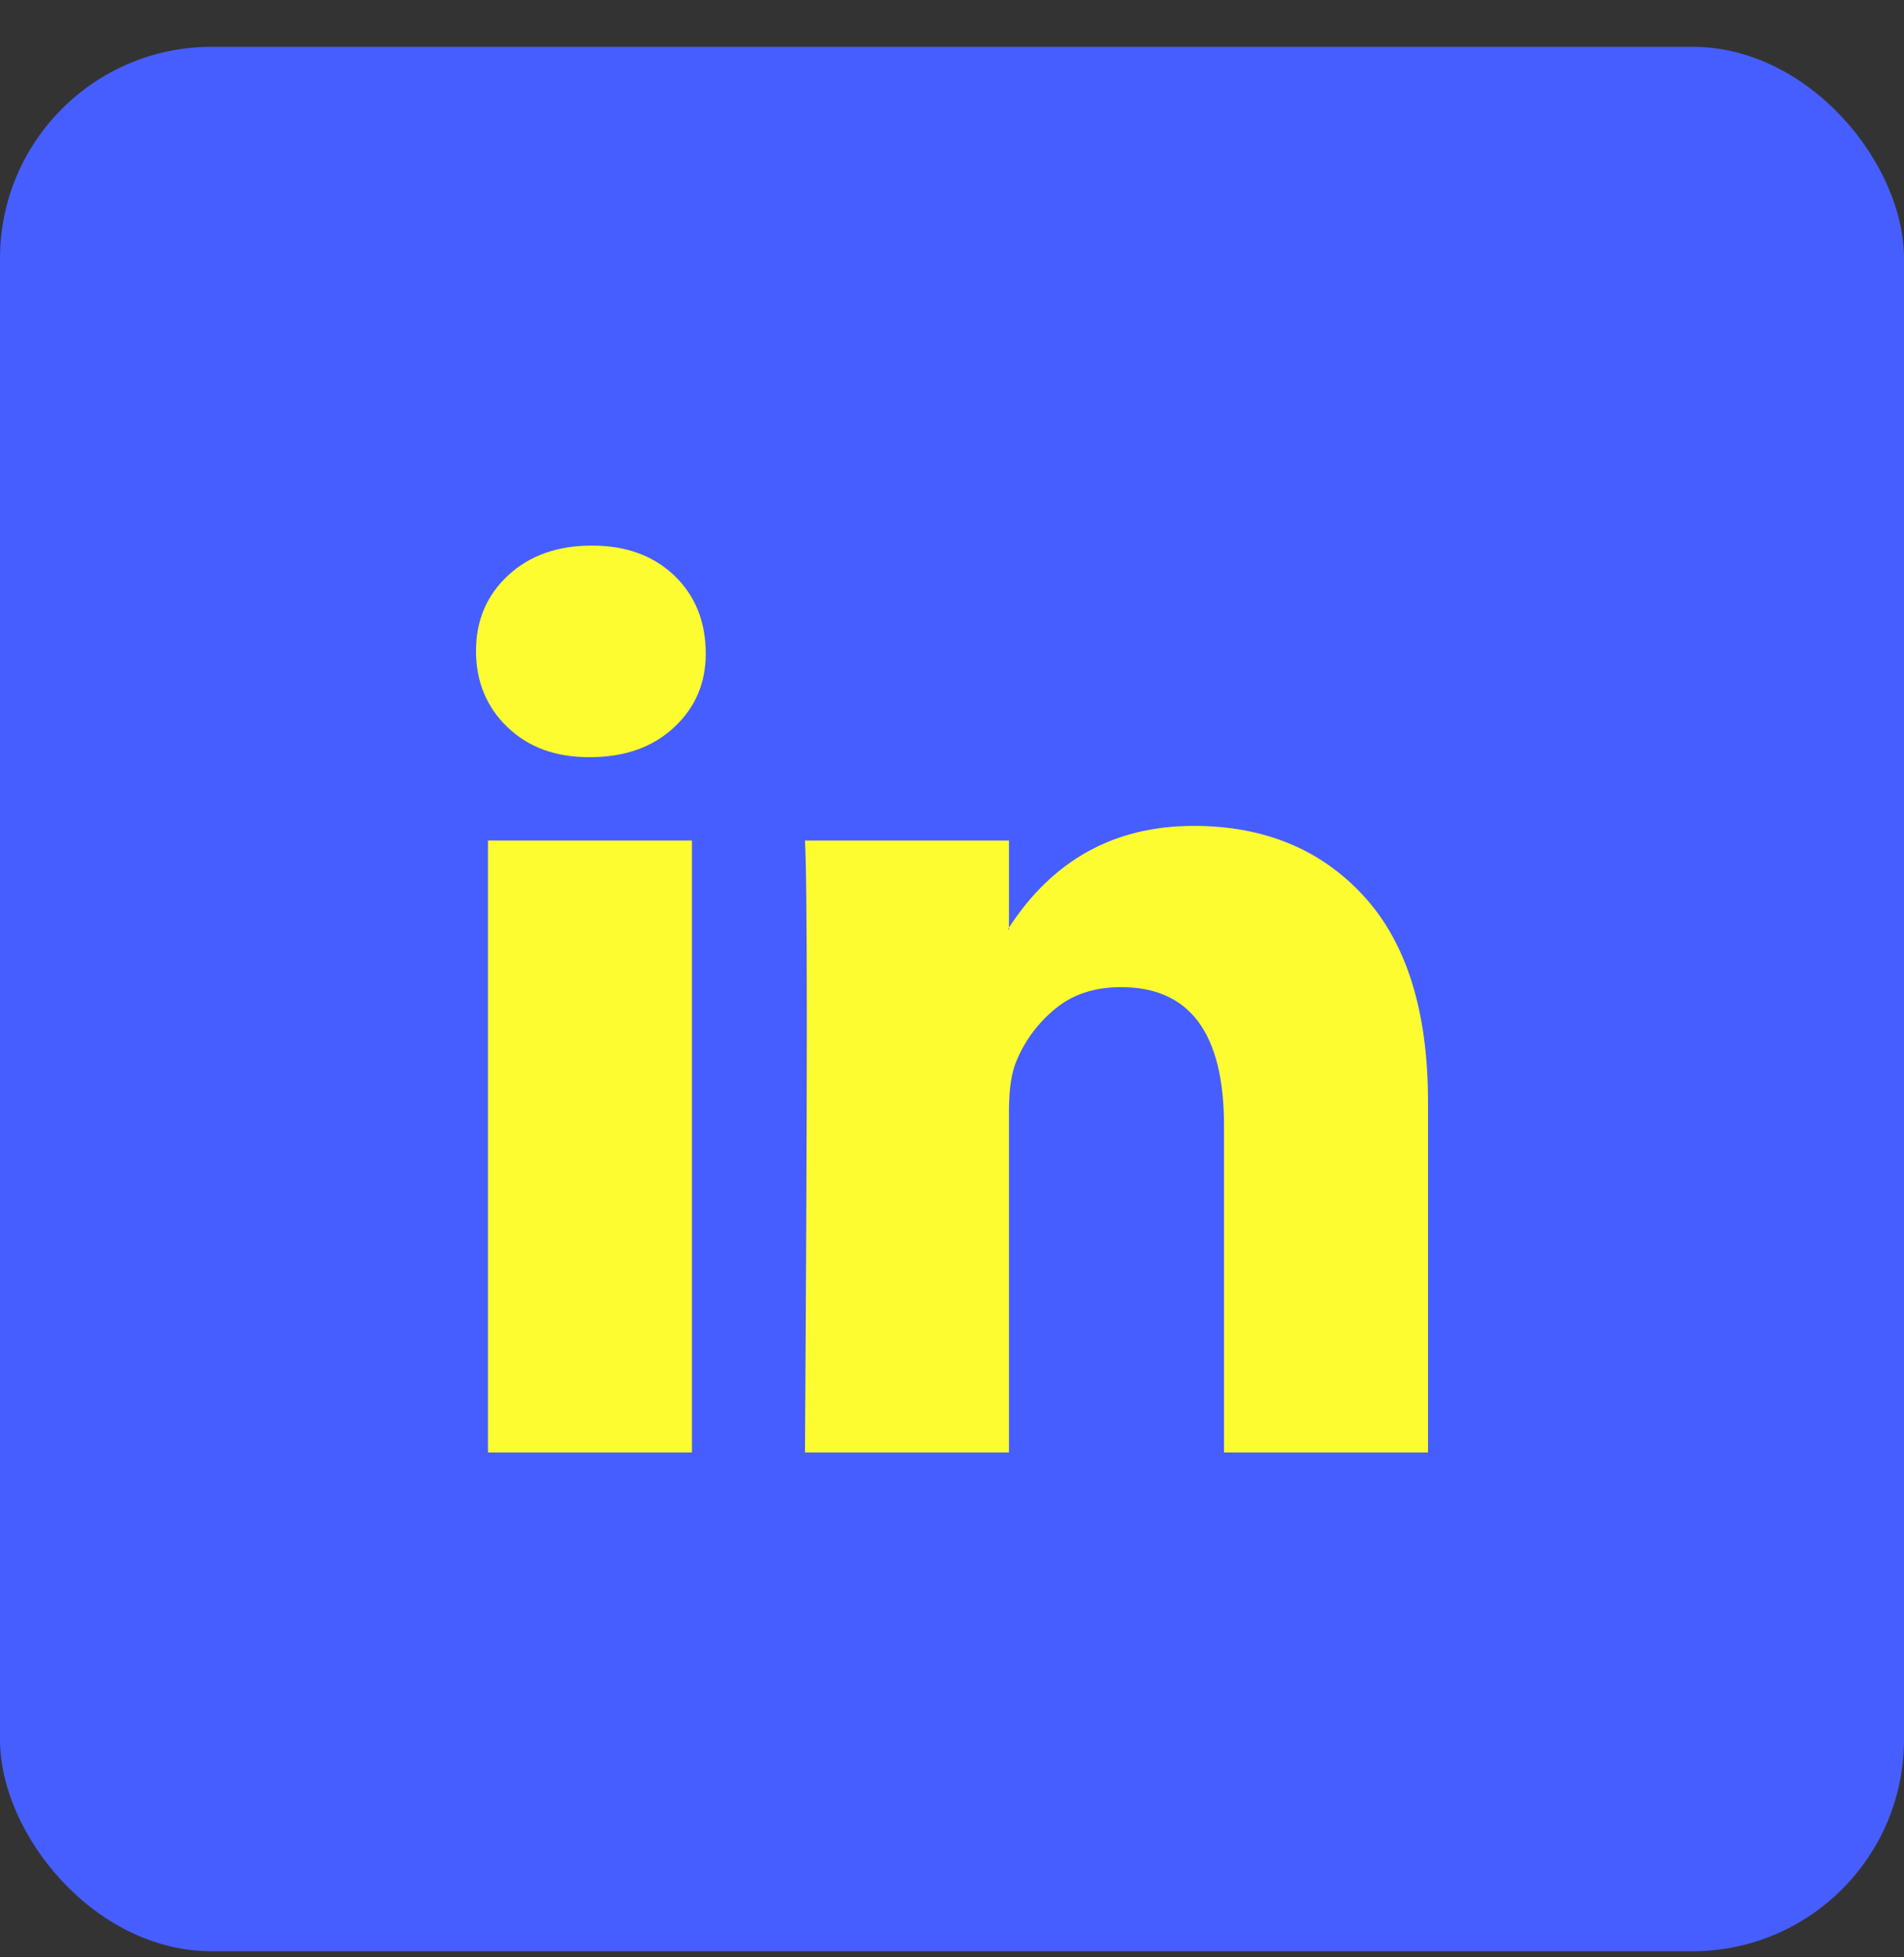 <?xml version="1.0" encoding="UTF-8"?> <svg xmlns="http://www.w3.org/2000/svg" width="36" height="37" viewBox="0 0 36 37" fill="none"><rect x="0" y="0" width="36" height="37" fill="#333333" stroke="none"/><rect y="0.885" width="36" height="36" rx="4" fill="#465EFF"></rect><path d="M9 12.305C9 11.727 9.203 11.251 9.608 10.876C10.014 10.501 10.54 10.313 11.189 10.313C11.826 10.313 12.342 10.498 12.736 10.867C13.141 11.248 13.344 11.745 13.344 12.357C13.344 12.911 13.147 13.373 12.753 13.742C12.348 14.123 11.815 14.313 11.154 14.313H11.137C10.5 14.313 9.985 14.123 9.591 13.742C9.197 13.361 9 12.882 9 12.305ZM9.226 27.456V15.889H13.083V27.456H9.226ZM15.22 27.456H19.077V20.997C19.077 20.593 19.124 20.282 19.216 20.062C19.378 19.67 19.625 19.338 19.955 19.067C20.285 18.795 20.699 18.66 21.197 18.66C22.494 18.66 23.143 19.531 23.143 21.274V27.456H27V20.824C27 19.116 26.595 17.82 25.784 16.937C24.973 16.054 23.901 15.612 22.57 15.612C21.075 15.612 19.911 16.253 19.077 17.534V17.569H19.06L19.077 17.534V15.889H15.22C15.243 16.259 15.255 17.407 15.255 19.335C15.255 21.263 15.243 23.97 15.22 27.456Z" fill="#FCFC30"></path></svg> 